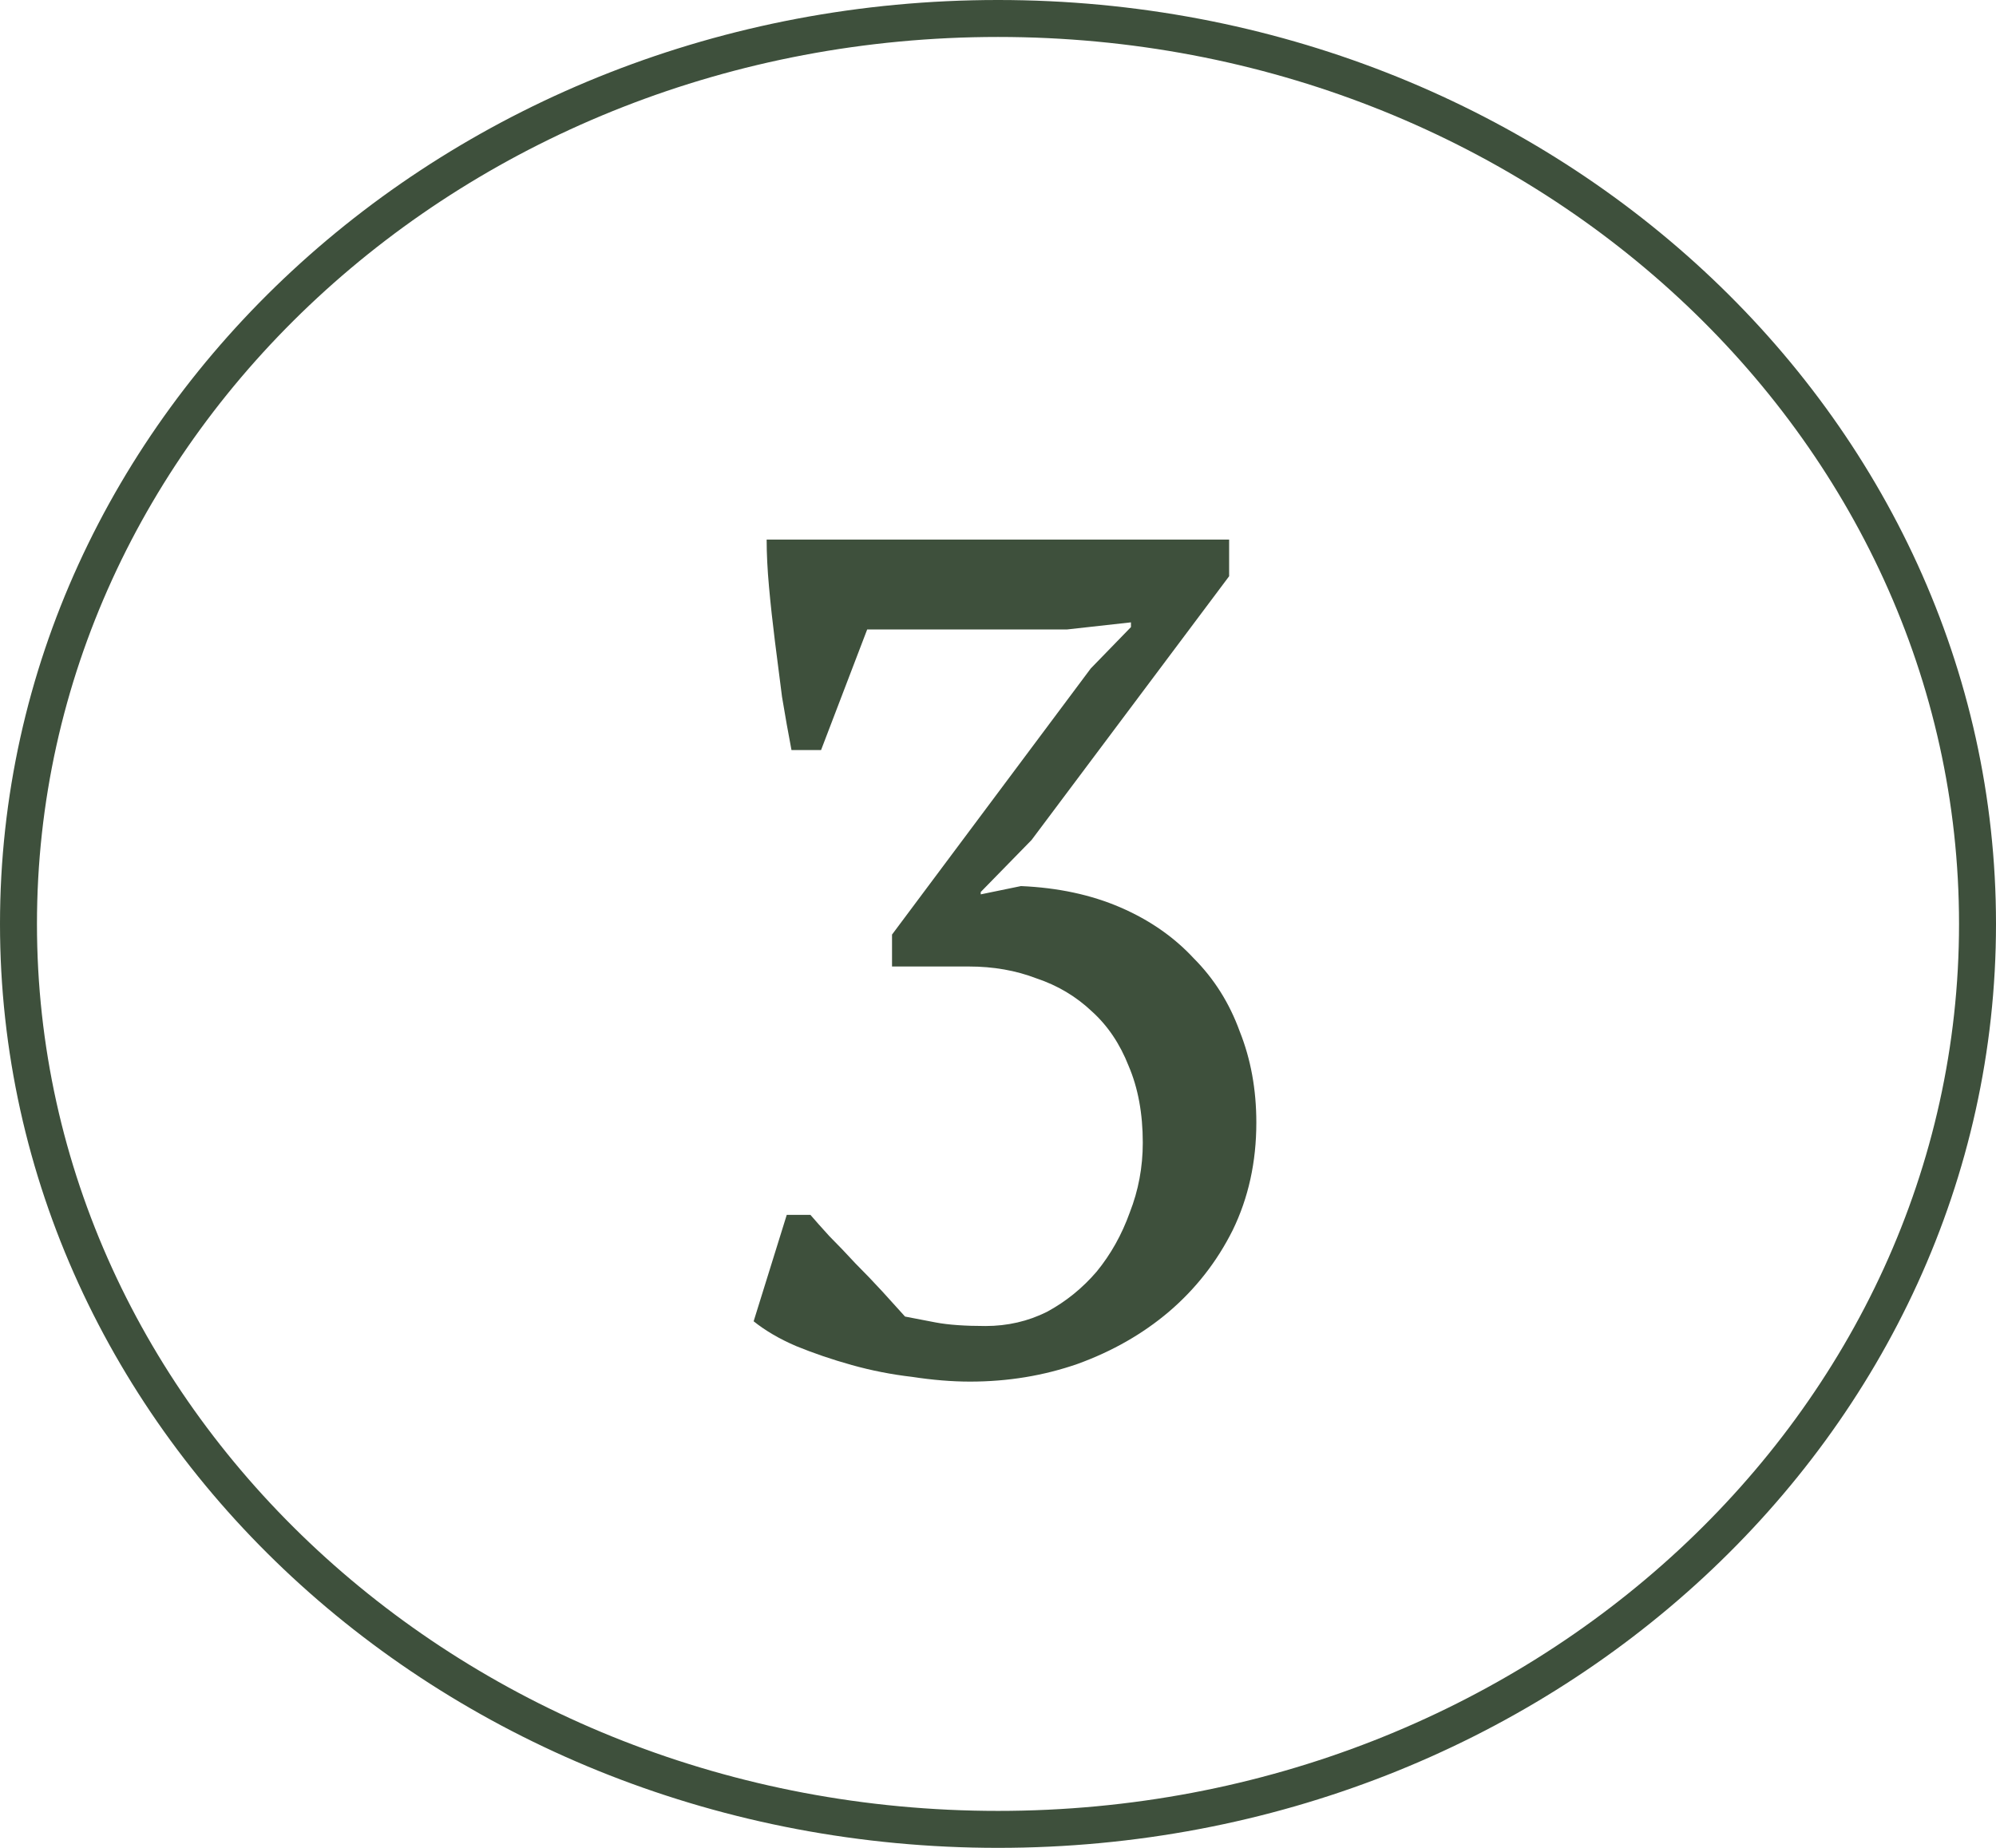 <?xml version="1.0" encoding="UTF-8"?> <svg xmlns="http://www.w3.org/2000/svg" width="54" height="50" viewBox="0 0 54 50" fill="none"><path d="M26.661 35.88C27.258 35.88 27.813 35.752 28.325 35.496C28.837 35.219 29.285 34.856 29.669 34.408C30.053 33.939 30.351 33.405 30.565 32.808C30.799 32.211 30.917 31.581 30.917 30.92C30.917 30.131 30.789 29.437 30.533 28.84C30.298 28.243 29.967 27.752 29.541 27.368C29.114 26.963 28.613 26.664 28.037 26.472C27.482 26.259 26.874 26.152 26.213 26.152H24.133V25.288L29.509 18.088L30.597 16.968V16.84L28.869 17.032H23.461L22.213 20.296H21.413C21.327 19.848 21.242 19.368 21.157 18.856C21.093 18.344 21.029 17.843 20.965 17.352C20.901 16.84 20.847 16.349 20.805 15.88C20.762 15.411 20.741 14.984 20.741 14.6H33.253V15.592L27.909 22.728L26.533 24.136V24.2L27.621 23.976C28.623 24.019 29.519 24.211 30.309 24.552C31.098 24.893 31.759 25.352 32.293 25.928C32.847 26.483 33.263 27.144 33.541 27.912C33.839 28.659 33.989 29.48 33.989 30.376C33.989 31.443 33.775 32.413 33.349 33.288C32.922 34.141 32.346 34.877 31.621 35.496C30.917 36.093 30.095 36.563 29.157 36.904C28.239 37.224 27.269 37.384 26.245 37.384C25.754 37.384 25.231 37.341 24.677 37.256C24.122 37.192 23.578 37.085 23.045 36.936C22.511 36.787 22.01 36.616 21.541 36.424C21.093 36.232 20.709 36.008 20.389 35.752L21.285 32.872H21.925C22.053 33.021 22.223 33.213 22.437 33.448C22.671 33.683 22.906 33.928 23.141 34.184C23.397 34.44 23.642 34.696 23.877 34.952C24.111 35.208 24.314 35.432 24.485 35.624C24.698 35.667 24.975 35.72 25.317 35.784C25.658 35.848 26.106 35.88 26.661 35.88Z" fill="#3E503C"></path><path d="M53.5 25C53.5 38.495 41.672 49.5 27 49.5C12.328 49.5 0.5 38.495 0.5 25C0.5 11.505 12.328 0.5 27 0.5C41.672 0.5 53.5 11.505 53.5 25Z" stroke="#3E503C"></path></svg> 